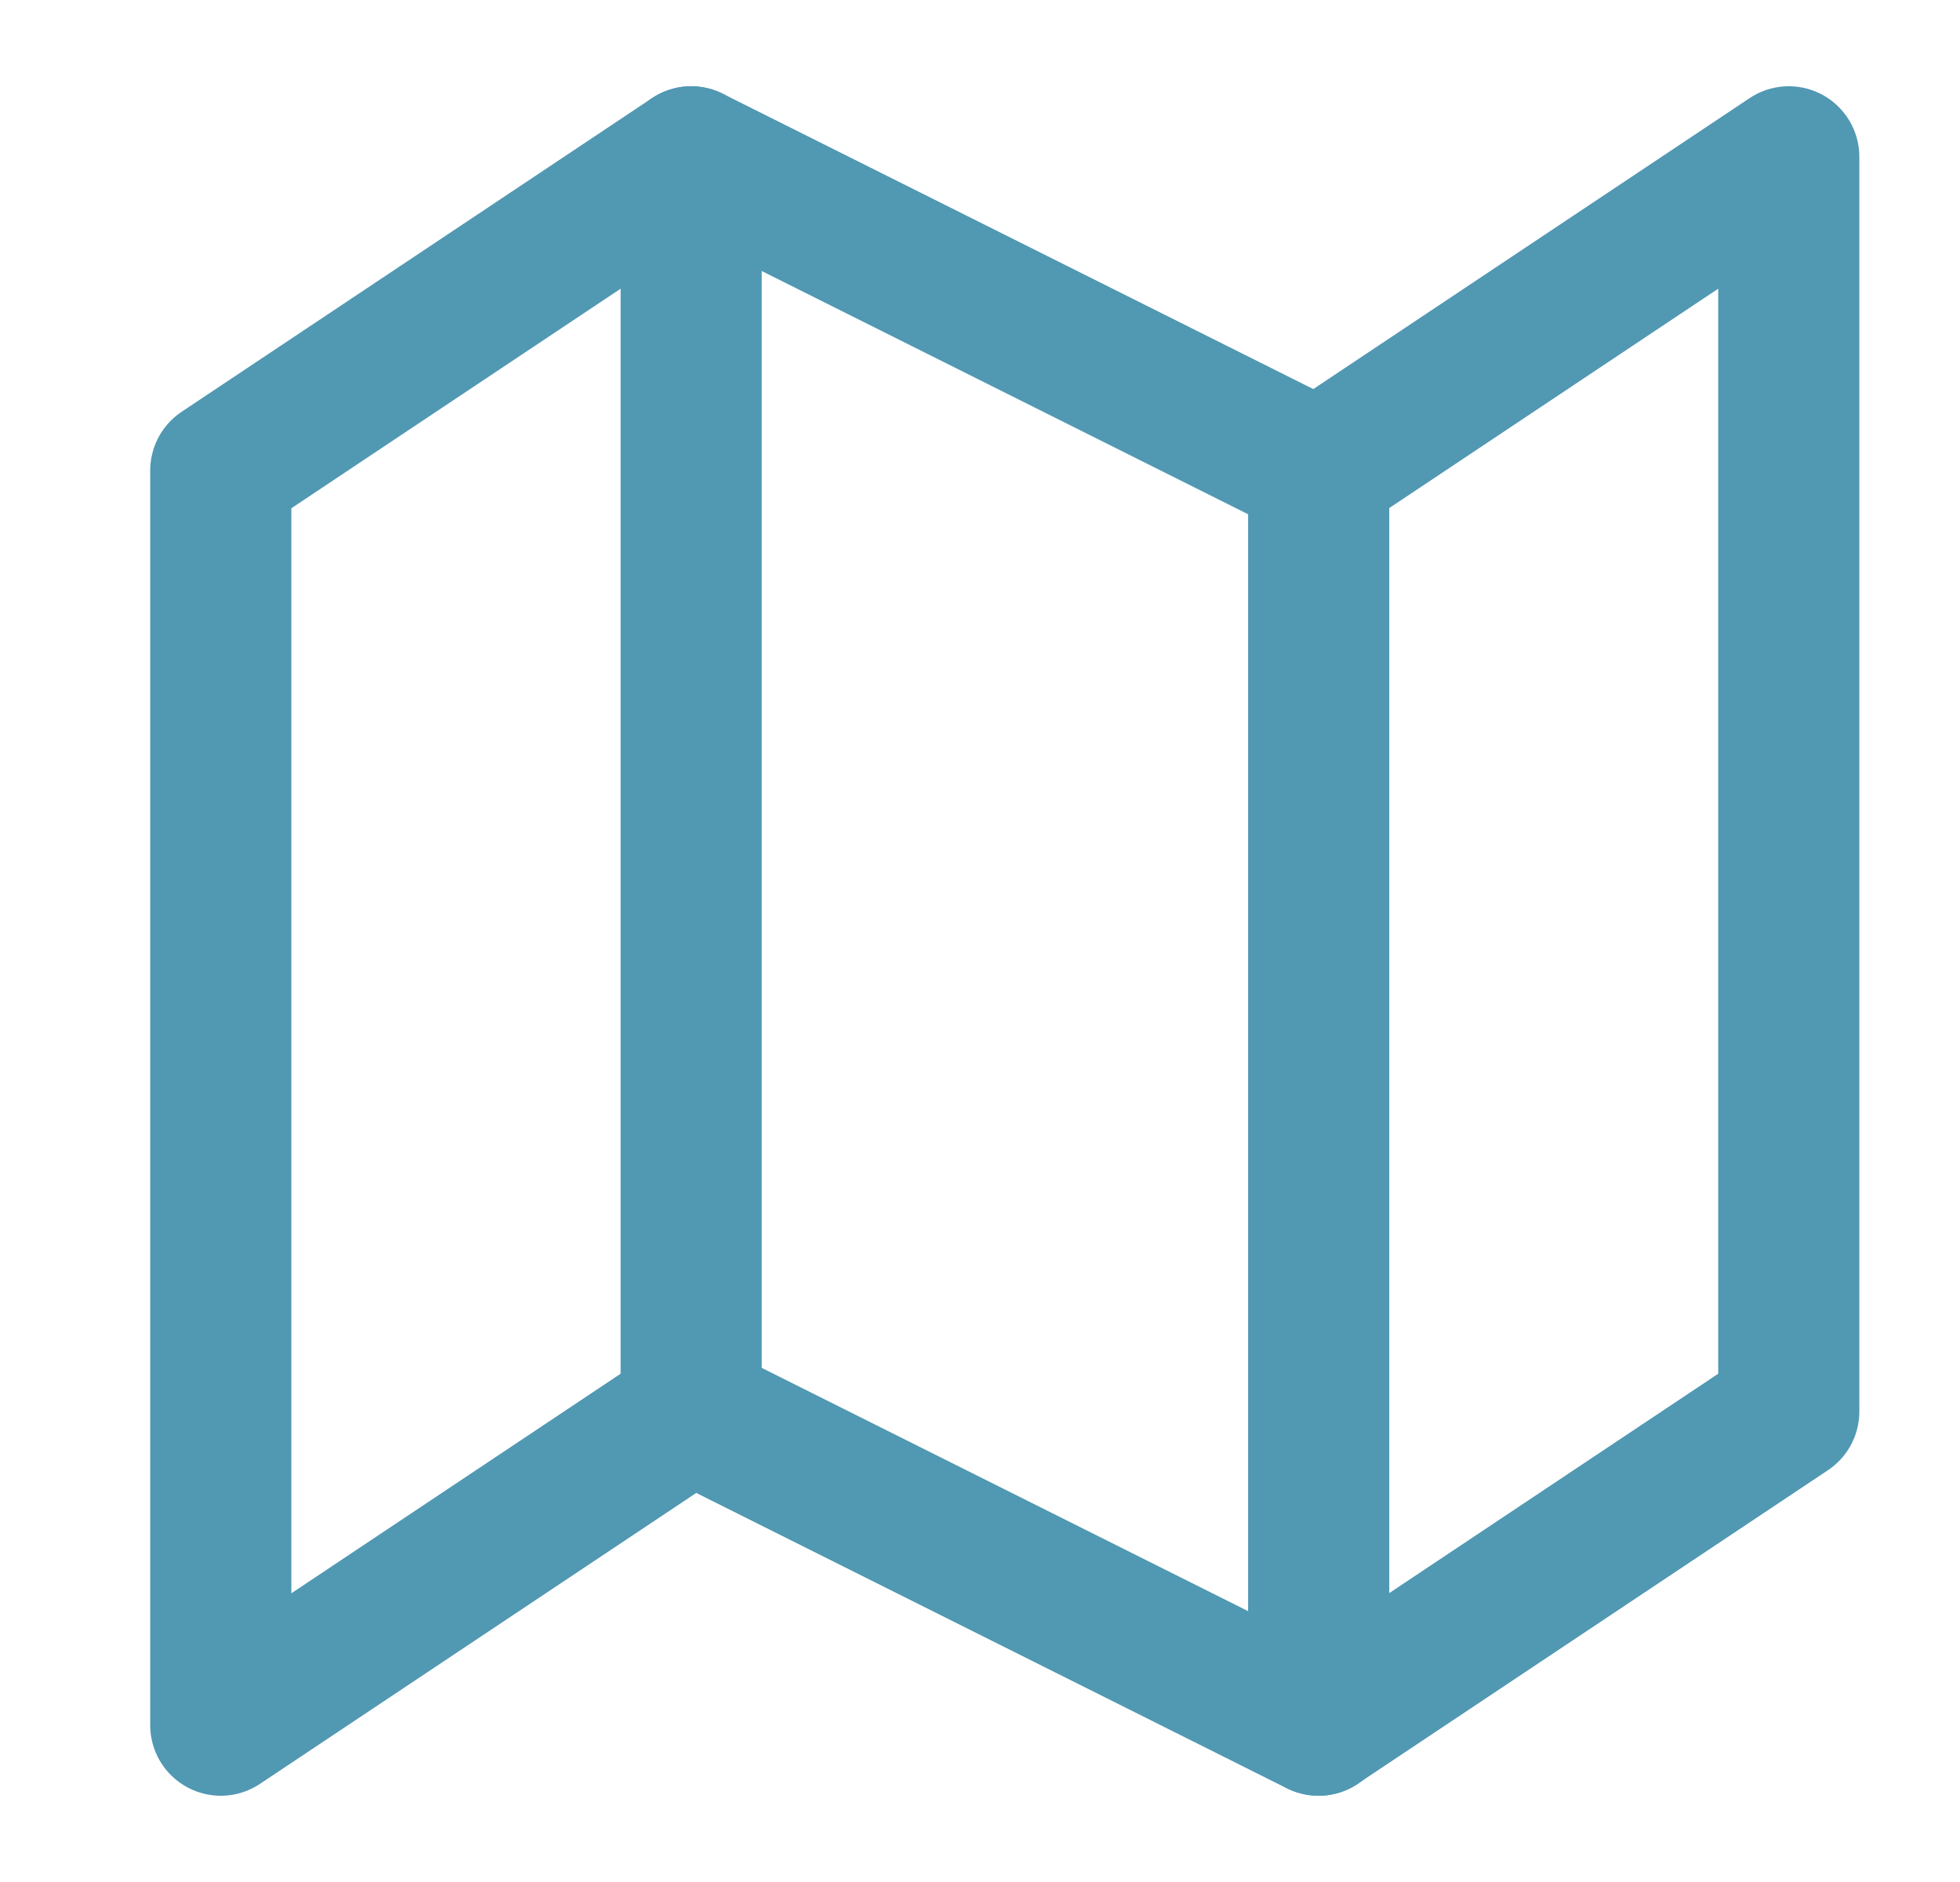 <svg width="25" height="24" viewBox="0 0 25 24" fill="none" xmlns="http://www.w3.org/2000/svg">
<path fill-rule="evenodd" clip-rule="evenodd" d="M2.816 6V22L8.816 18L16.816 22L22.816 18V2L16.816 6L8.816 2L2.816 6Z" stroke="#5198B3" stroke-width="1.8" stroke-linecap="round" stroke-linejoin="round"/>
<path d="M8.816 2V18" stroke="#5198B3" stroke-width="1.8" stroke-linecap="round" stroke-linejoin="round"/>
<path d="M16.82 6V22" stroke="#5198B3" stroke-width="1.8" stroke-linecap="round" stroke-linejoin="round"/>
</svg>
